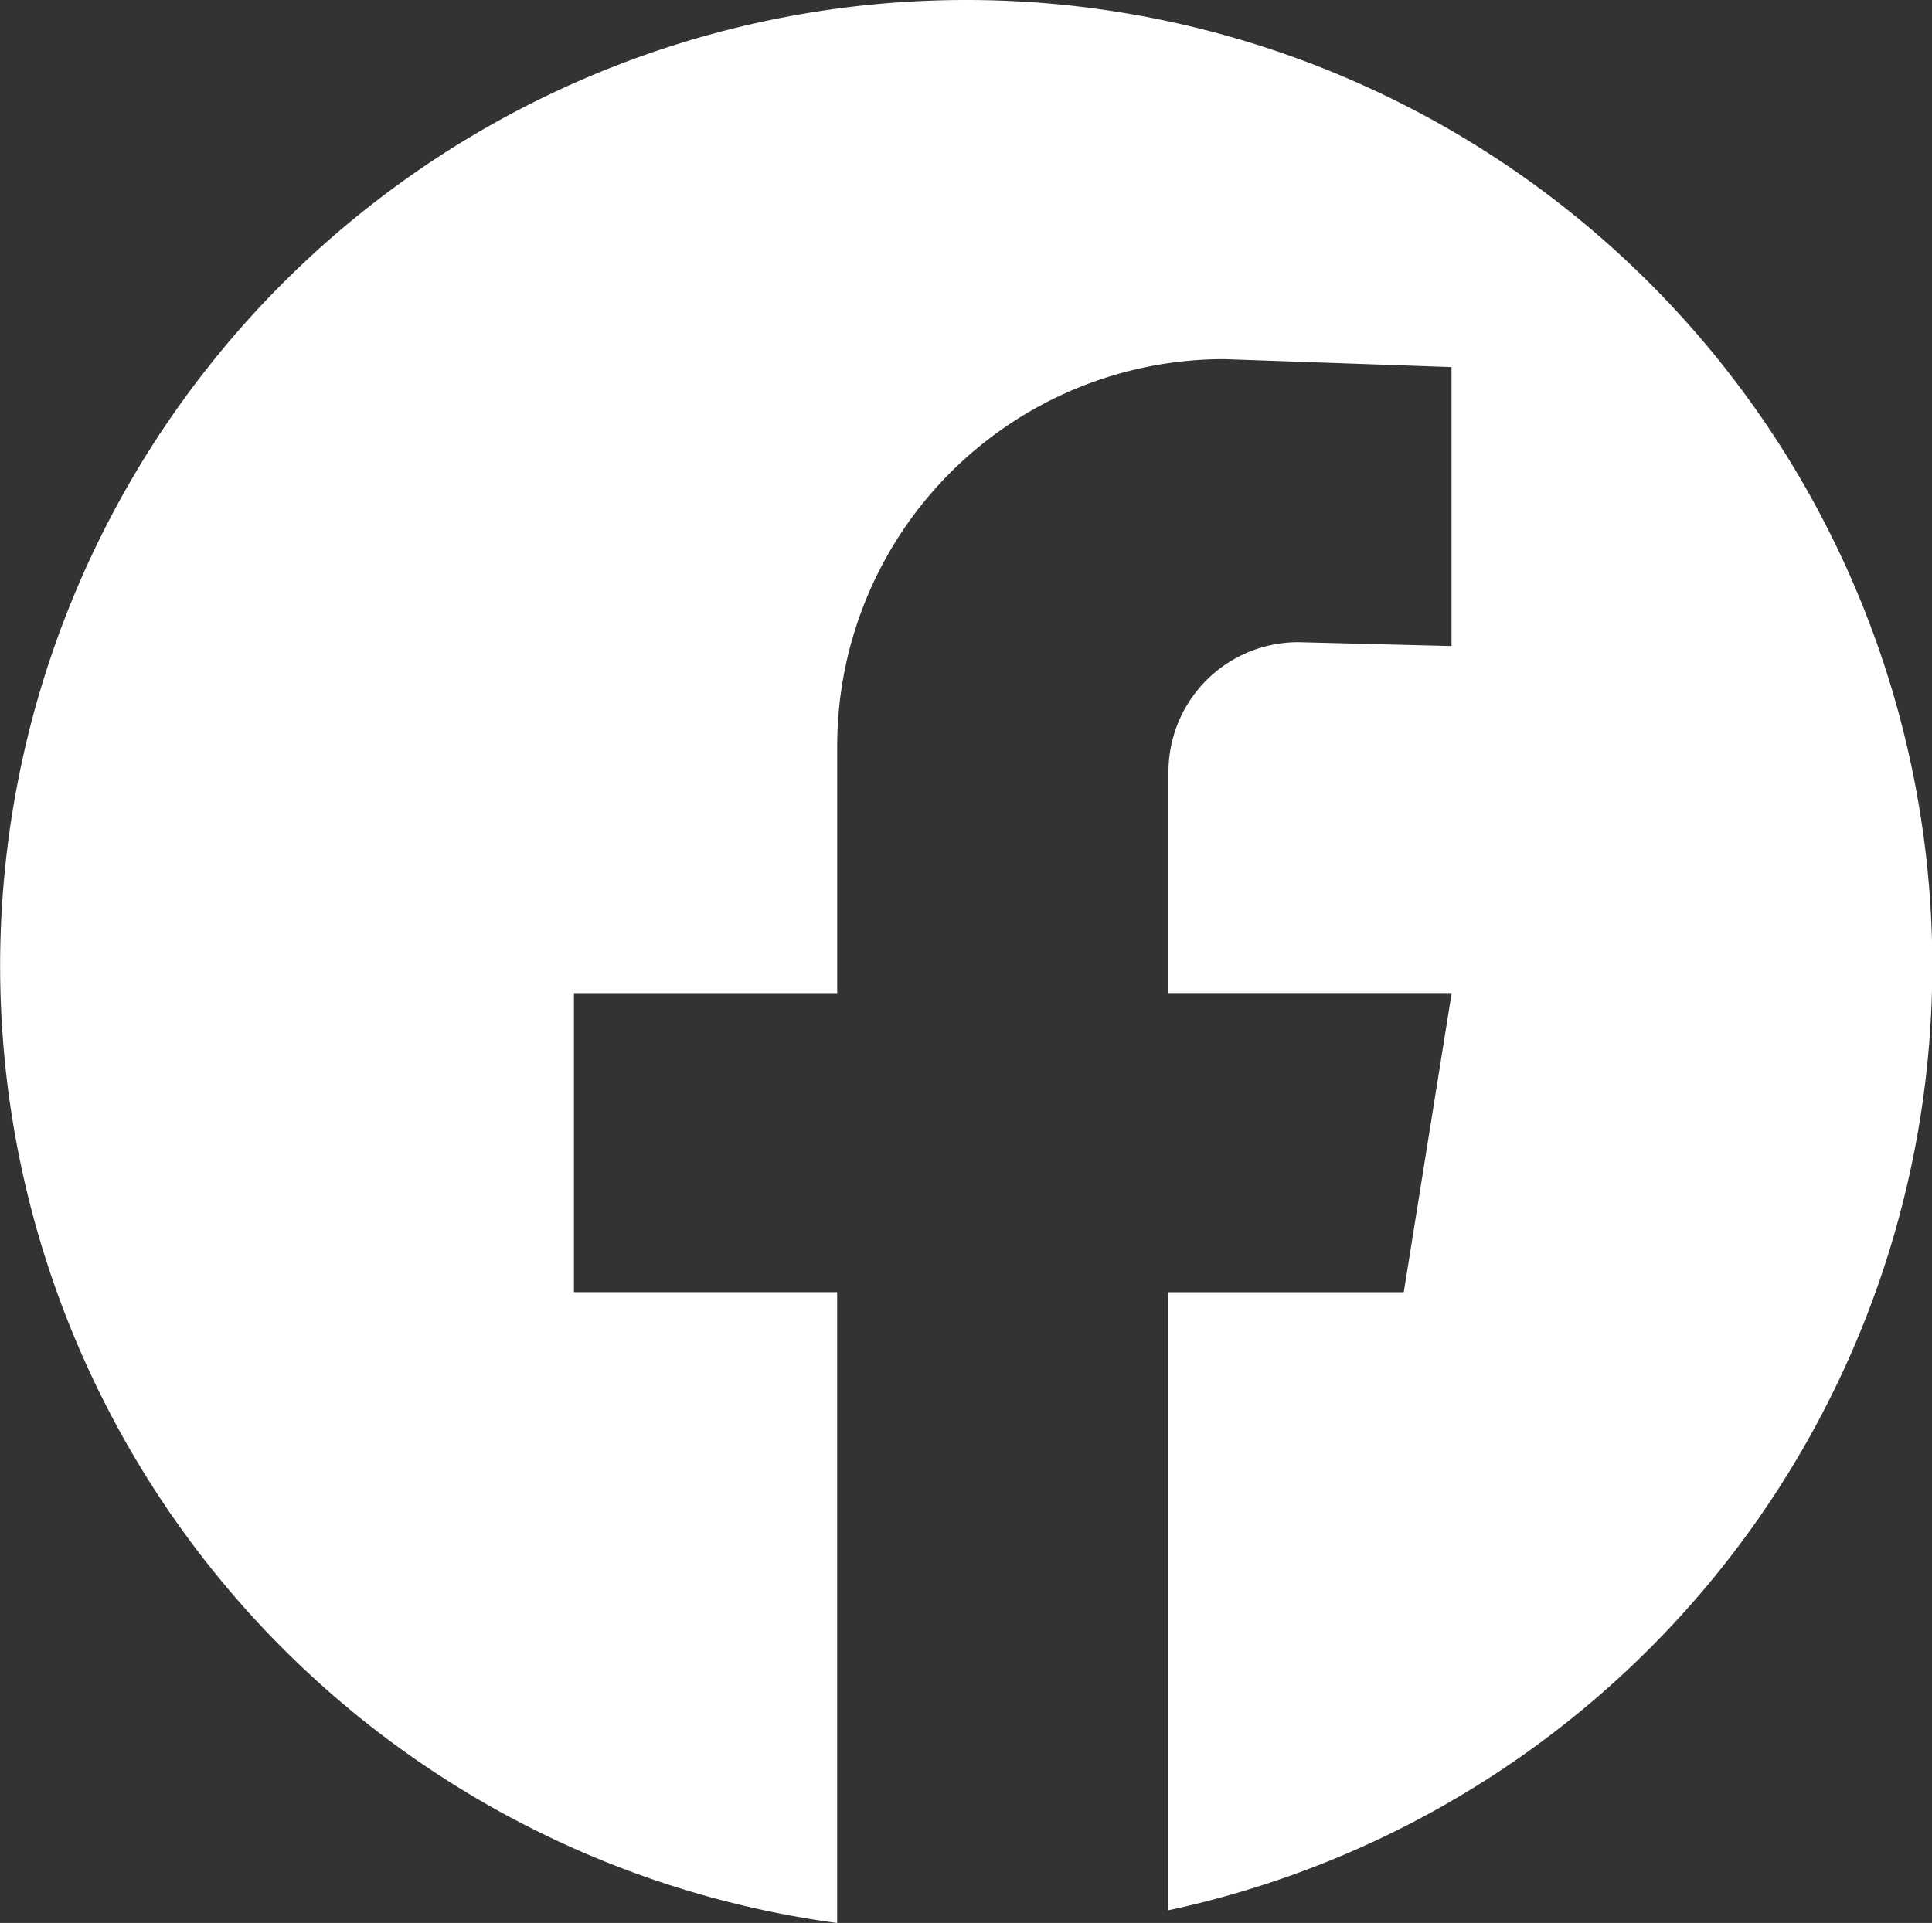 <svg xmlns="http://www.w3.org/2000/svg" width="33.484" height="33.336" viewBox="0 0 33.484 33.336"><rect x="0" y="0" width="33.484" height="33.336" fill="#333333" stroke="none"/><path id="fb_ic" data-name="fb ic" d="M16.742,0a16.743,16.743,0,0,0-2.233,33.336V22.4H9.947V17.217h4.563V12.931a6.706,6.706,0,0,1,6.706-6.705l3.941.138V11.2L22.5,11.133a2.249,2.249,0,0,0-2.249,2.249v3.834h4.908l-.83,5.185H20.247V33.116A16.743,16.743,0,0,0,16.742,0" fill="#fff"></path></svg>
